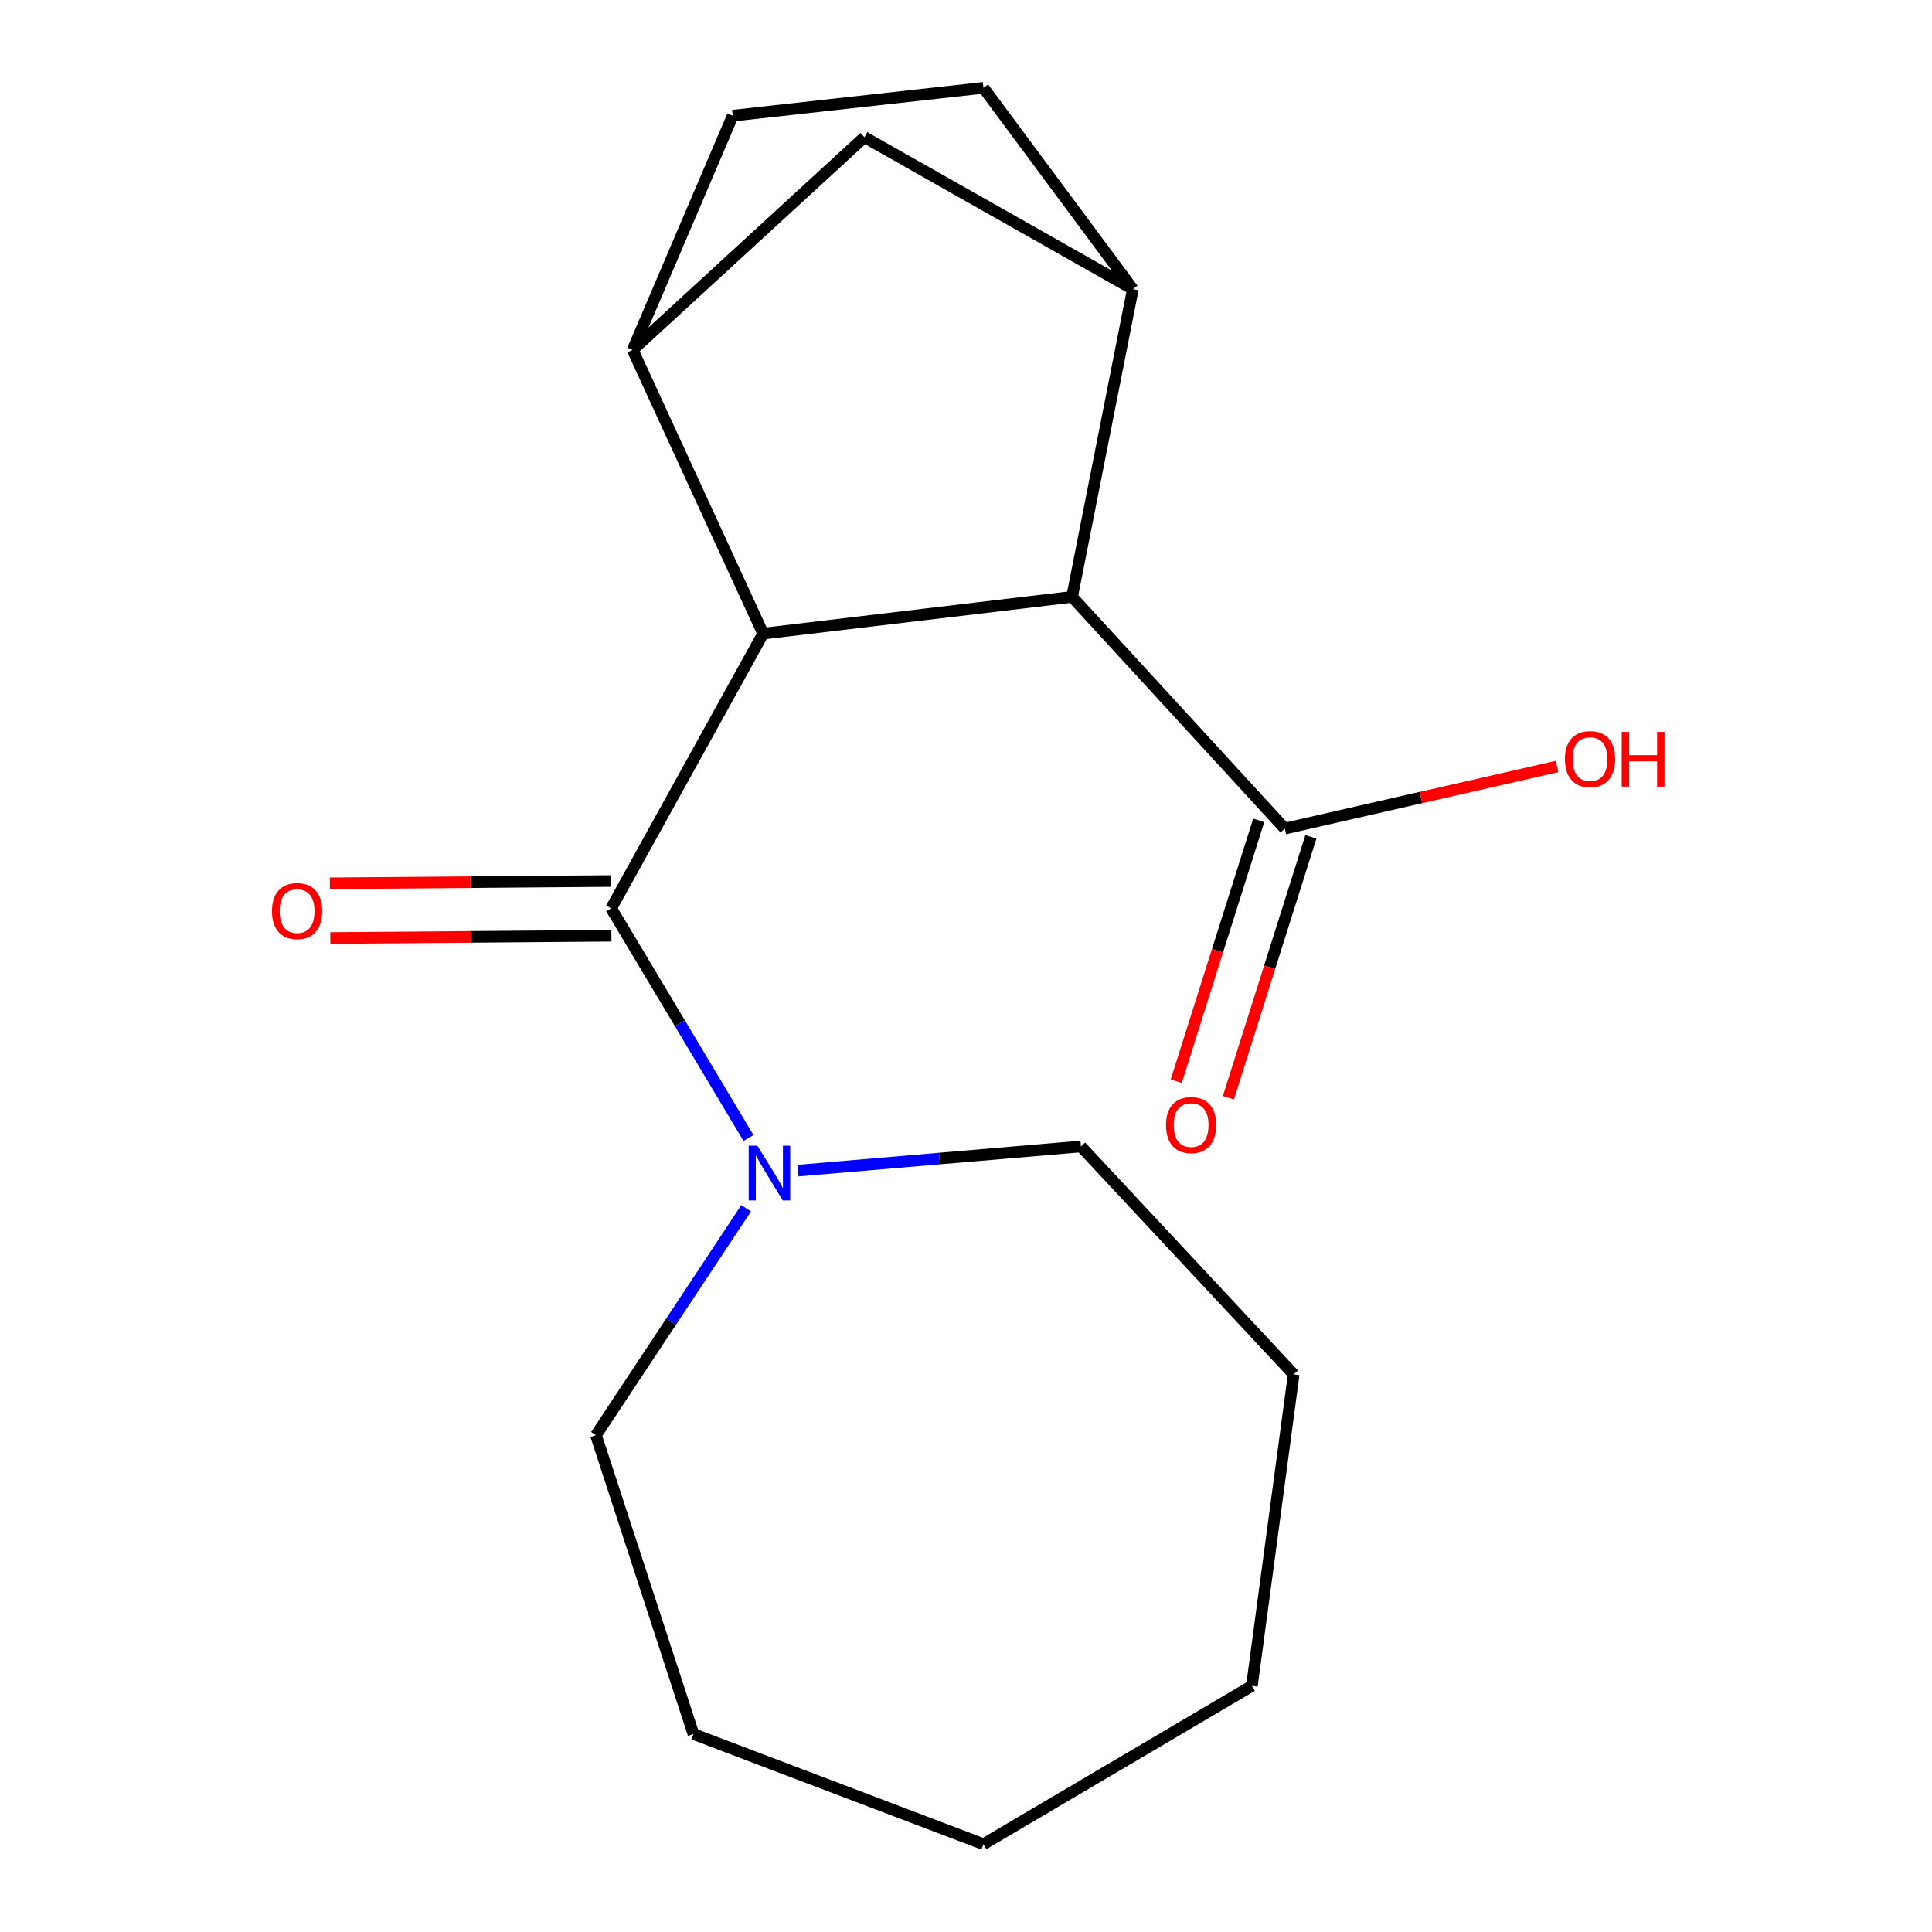 <?xml version='1.0' encoding='iso-8859-1'?>
<svg version='1.1' baseProfile='full'
              xmlns='http://www.w3.org/2000/svg'
                      xmlns:rdkit='http://www.rdkit.org/xml'
                      xmlns:xlink='http://www.w3.org/1999/xlink'
                  xml:space='preserve'
width='1000px' height='1000px' viewBox='0 0 1000 1000'>
<!-- END OF HEADER -->
<rect style='opacity:1.0;fill:#FFFFFF;stroke:none' width='1000' height='1000' x='0' y='0'> </rect>
<path class='bond-0' d='M 394.994,327.963 L 316.344,470.176' style='fill:none;fill-rule:evenodd;stroke:#000000;stroke-width:6px;stroke-linecap:butt;stroke-linejoin:miter;stroke-opacity:1' />
<path class='bond-1' d='M 394.994,327.963 L 554.903,308.93' style='fill:none;fill-rule:evenodd;stroke:#000000;stroke-width:6px;stroke-linecap:butt;stroke-linejoin:miter;stroke-opacity:1' />
<path class='bond-2' d='M 394.994,327.963 L 327.465,181.124' style='fill:none;fill-rule:evenodd;stroke:#000000;stroke-width:6px;stroke-linecap:butt;stroke-linejoin:miter;stroke-opacity:1' />
<path class='bond-4' d='M 316.344,470.176 L 351.878,529.597' style='fill:none;fill-rule:evenodd;stroke:#000000;stroke-width:6px;stroke-linecap:butt;stroke-linejoin:miter;stroke-opacity:1' />
<path class='bond-4' d='M 351.878,529.597 L 387.412,589.017' style='fill:none;fill-rule:evenodd;stroke:#0000FF;stroke-width:6px;stroke-linecap:butt;stroke-linejoin:miter;stroke-opacity:1' />
<path class='bond-7' d='M 316.229,456.02 L 243.478,456.611' style='fill:none;fill-rule:evenodd;stroke:#000000;stroke-width:6px;stroke-linecap:butt;stroke-linejoin:miter;stroke-opacity:1' />
<path class='bond-7' d='M 243.478,456.611 L 170.726,457.202' style='fill:none;fill-rule:evenodd;stroke:#FF0000;stroke-width:6px;stroke-linecap:butt;stroke-linejoin:miter;stroke-opacity:1' />
<path class='bond-7' d='M 316.46,484.333 L 243.708,484.924' style='fill:none;fill-rule:evenodd;stroke:#000000;stroke-width:6px;stroke-linecap:butt;stroke-linejoin:miter;stroke-opacity:1' />
<path class='bond-7' d='M 243.708,484.924 L 170.956,485.515' style='fill:none;fill-rule:evenodd;stroke:#FF0000;stroke-width:6px;stroke-linecap:butt;stroke-linejoin:miter;stroke-opacity:1' />
<path class='bond-3' d='M 554.903,308.93 L 586.363,149.665' style='fill:none;fill-rule:evenodd;stroke:#000000;stroke-width:6px;stroke-linecap:butt;stroke-linejoin:miter;stroke-opacity:1' />
<path class='bond-5' d='M 554.903,308.93 L 665.012,428.885' style='fill:none;fill-rule:evenodd;stroke:#000000;stroke-width:6px;stroke-linecap:butt;stroke-linejoin:miter;stroke-opacity:1' />
<path class='bond-6' d='M 327.465,181.124 L 447.421,71' style='fill:none;fill-rule:evenodd;stroke:#000000;stroke-width:6px;stroke-linecap:butt;stroke-linejoin:miter;stroke-opacity:1' />
<path class='bond-8' d='M 327.465,181.124 L 379.248,59.879' style='fill:none;fill-rule:evenodd;stroke:#000000;stroke-width:6px;stroke-linecap:butt;stroke-linejoin:miter;stroke-opacity:1' />
<path class='bond-18' d='M 586.363,149.665 L 447.421,71' style='fill:none;fill-rule:evenodd;stroke:#000000;stroke-width:6px;stroke-linecap:butt;stroke-linejoin:miter;stroke-opacity:1' />
<path class='bond-19' d='M 586.363,149.665 L 509.035,45.455' style='fill:none;fill-rule:evenodd;stroke:#000000;stroke-width:6px;stroke-linecap:butt;stroke-linejoin:miter;stroke-opacity:1' />
<path class='bond-12' d='M 413.051,605.905 L 486.274,599.655' style='fill:none;fill-rule:evenodd;stroke:#0000FF;stroke-width:6px;stroke-linecap:butt;stroke-linejoin:miter;stroke-opacity:1' />
<path class='bond-12' d='M 486.274,599.655 L 559.496,593.404' style='fill:none;fill-rule:evenodd;stroke:#000000;stroke-width:6px;stroke-linecap:butt;stroke-linejoin:miter;stroke-opacity:1' />
<path class='bond-13' d='M 386.202,625.395 L 347.333,684.124' style='fill:none;fill-rule:evenodd;stroke:#0000FF;stroke-width:6px;stroke-linecap:butt;stroke-linejoin:miter;stroke-opacity:1' />
<path class='bond-13' d='M 347.333,684.124 L 308.464,742.853' style='fill:none;fill-rule:evenodd;stroke:#000000;stroke-width:6px;stroke-linecap:butt;stroke-linejoin:miter;stroke-opacity:1' />
<path class='bond-10' d='M 651.514,424.617 L 630.166,492.13' style='fill:none;fill-rule:evenodd;stroke:#000000;stroke-width:6px;stroke-linecap:butt;stroke-linejoin:miter;stroke-opacity:1' />
<path class='bond-10' d='M 630.166,492.13 L 608.819,559.642' style='fill:none;fill-rule:evenodd;stroke:#FF0000;stroke-width:6px;stroke-linecap:butt;stroke-linejoin:miter;stroke-opacity:1' />
<path class='bond-10' d='M 678.51,433.154 L 657.163,500.666' style='fill:none;fill-rule:evenodd;stroke:#000000;stroke-width:6px;stroke-linecap:butt;stroke-linejoin:miter;stroke-opacity:1' />
<path class='bond-10' d='M 657.163,500.666 L 635.815,568.178' style='fill:none;fill-rule:evenodd;stroke:#FF0000;stroke-width:6px;stroke-linecap:butt;stroke-linejoin:miter;stroke-opacity:1' />
<path class='bond-11' d='M 665.012,428.885 L 735.474,412.805' style='fill:none;fill-rule:evenodd;stroke:#000000;stroke-width:6px;stroke-linecap:butt;stroke-linejoin:miter;stroke-opacity:1' />
<path class='bond-11' d='M 735.474,412.805 L 805.936,396.724' style='fill:none;fill-rule:evenodd;stroke:#FF0000;stroke-width:6px;stroke-linecap:butt;stroke-linejoin:miter;stroke-opacity:1' />
<path class='bond-9' d='M 379.248,59.879 L 509.035,45.455' style='fill:none;fill-rule:evenodd;stroke:#000000;stroke-width:6px;stroke-linecap:butt;stroke-linejoin:miter;stroke-opacity:1' />
<path class='bond-14' d='M 559.496,593.404 L 669.605,711.378' style='fill:none;fill-rule:evenodd;stroke:#000000;stroke-width:6px;stroke-linecap:butt;stroke-linejoin:miter;stroke-opacity:1' />
<path class='bond-15' d='M 308.464,742.853 L 358.925,897.525' style='fill:none;fill-rule:evenodd;stroke:#000000;stroke-width:6px;stroke-linecap:butt;stroke-linejoin:miter;stroke-opacity:1' />
<path class='bond-16' d='M 669.605,711.378 L 647.977,872.609' style='fill:none;fill-rule:evenodd;stroke:#000000;stroke-width:6px;stroke-linecap:butt;stroke-linejoin:miter;stroke-opacity:1' />
<path class='bond-17' d='M 358.925,897.525 L 509.035,954.545' style='fill:none;fill-rule:evenodd;stroke:#000000;stroke-width:6px;stroke-linecap:butt;stroke-linejoin:miter;stroke-opacity:1' />
<path class='bond-20' d='M 647.977,872.609 L 509.035,954.545' style='fill:none;fill-rule:evenodd;stroke:#000000;stroke-width:6px;stroke-linecap:butt;stroke-linejoin:miter;stroke-opacity:1' />
<path  class='atom-5' d='M 392.006 593.007
L 401.286 608.007
Q 402.206 609.487, 403.686 612.167
Q 405.166 614.847, 405.246 615.007
L 405.246 593.007
L 409.006 593.007
L 409.006 621.327
L 405.126 621.327
L 395.166 604.927
Q 394.006 603.007, 392.766 600.807
Q 391.566 598.607, 391.206 597.927
L 391.206 621.327
L 387.526 621.327
L 387.526 593.007
L 392.006 593.007
' fill='#0000FF'/>
<path  class='atom-8' d='M 140.776 471.578
Q 140.776 464.778, 144.136 460.978
Q 147.496 457.178, 153.776 457.178
Q 160.056 457.178, 163.416 460.978
Q 166.776 464.778, 166.776 471.578
Q 166.776 478.458, 163.376 482.378
Q 159.976 486.258, 153.776 486.258
Q 147.536 486.258, 144.136 482.378
Q 140.776 478.498, 140.776 471.578
M 153.776 483.058
Q 158.096 483.058, 160.416 480.178
Q 162.776 477.258, 162.776 471.578
Q 162.776 466.018, 160.416 463.218
Q 158.096 460.378, 153.776 460.378
Q 149.456 460.378, 147.096 463.178
Q 144.776 465.978, 144.776 471.578
Q 144.776 477.298, 147.096 480.178
Q 149.456 483.058, 153.776 483.058
' fill='#FF0000'/>
<path  class='atom-11' d='M 603.517 582.331
Q 603.517 575.531, 606.877 571.731
Q 610.237 567.931, 616.517 567.931
Q 622.797 567.931, 626.157 571.731
Q 629.517 575.531, 629.517 582.331
Q 629.517 589.211, 626.117 593.131
Q 622.717 597.011, 616.517 597.011
Q 610.277 597.011, 606.877 593.131
Q 603.517 589.251, 603.517 582.331
M 616.517 593.811
Q 620.837 593.811, 623.157 590.931
Q 625.517 588.011, 625.517 582.331
Q 625.517 576.771, 623.157 573.971
Q 620.837 571.131, 616.517 571.131
Q 612.197 571.131, 609.837 573.931
Q 607.517 576.731, 607.517 582.331
Q 607.517 588.051, 609.837 590.931
Q 612.197 593.811, 616.517 593.811
' fill='#FF0000'/>
<path  class='atom-12' d='M 809.987 392.913
Q 809.987 386.113, 813.347 382.313
Q 816.707 378.513, 822.987 378.513
Q 829.267 378.513, 832.627 382.313
Q 835.987 386.113, 835.987 392.913
Q 835.987 399.793, 832.587 403.713
Q 829.187 407.593, 822.987 407.593
Q 816.747 407.593, 813.347 403.713
Q 809.987 399.833, 809.987 392.913
M 822.987 404.393
Q 827.307 404.393, 829.627 401.513
Q 831.987 398.593, 831.987 392.913
Q 831.987 387.353, 829.627 384.553
Q 827.307 381.713, 822.987 381.713
Q 818.667 381.713, 816.307 384.513
Q 813.987 387.313, 813.987 392.913
Q 813.987 398.633, 816.307 401.513
Q 818.667 404.393, 822.987 404.393
' fill='#FF0000'/>
<path  class='atom-12' d='M 839.387 378.833
L 843.227 378.833
L 843.227 390.873
L 857.707 390.873
L 857.707 378.833
L 861.547 378.833
L 861.547 407.153
L 857.707 407.153
L 857.707 394.073
L 843.227 394.073
L 843.227 407.153
L 839.387 407.153
L 839.387 378.833
' fill='#FF0000'/>
</svg>

